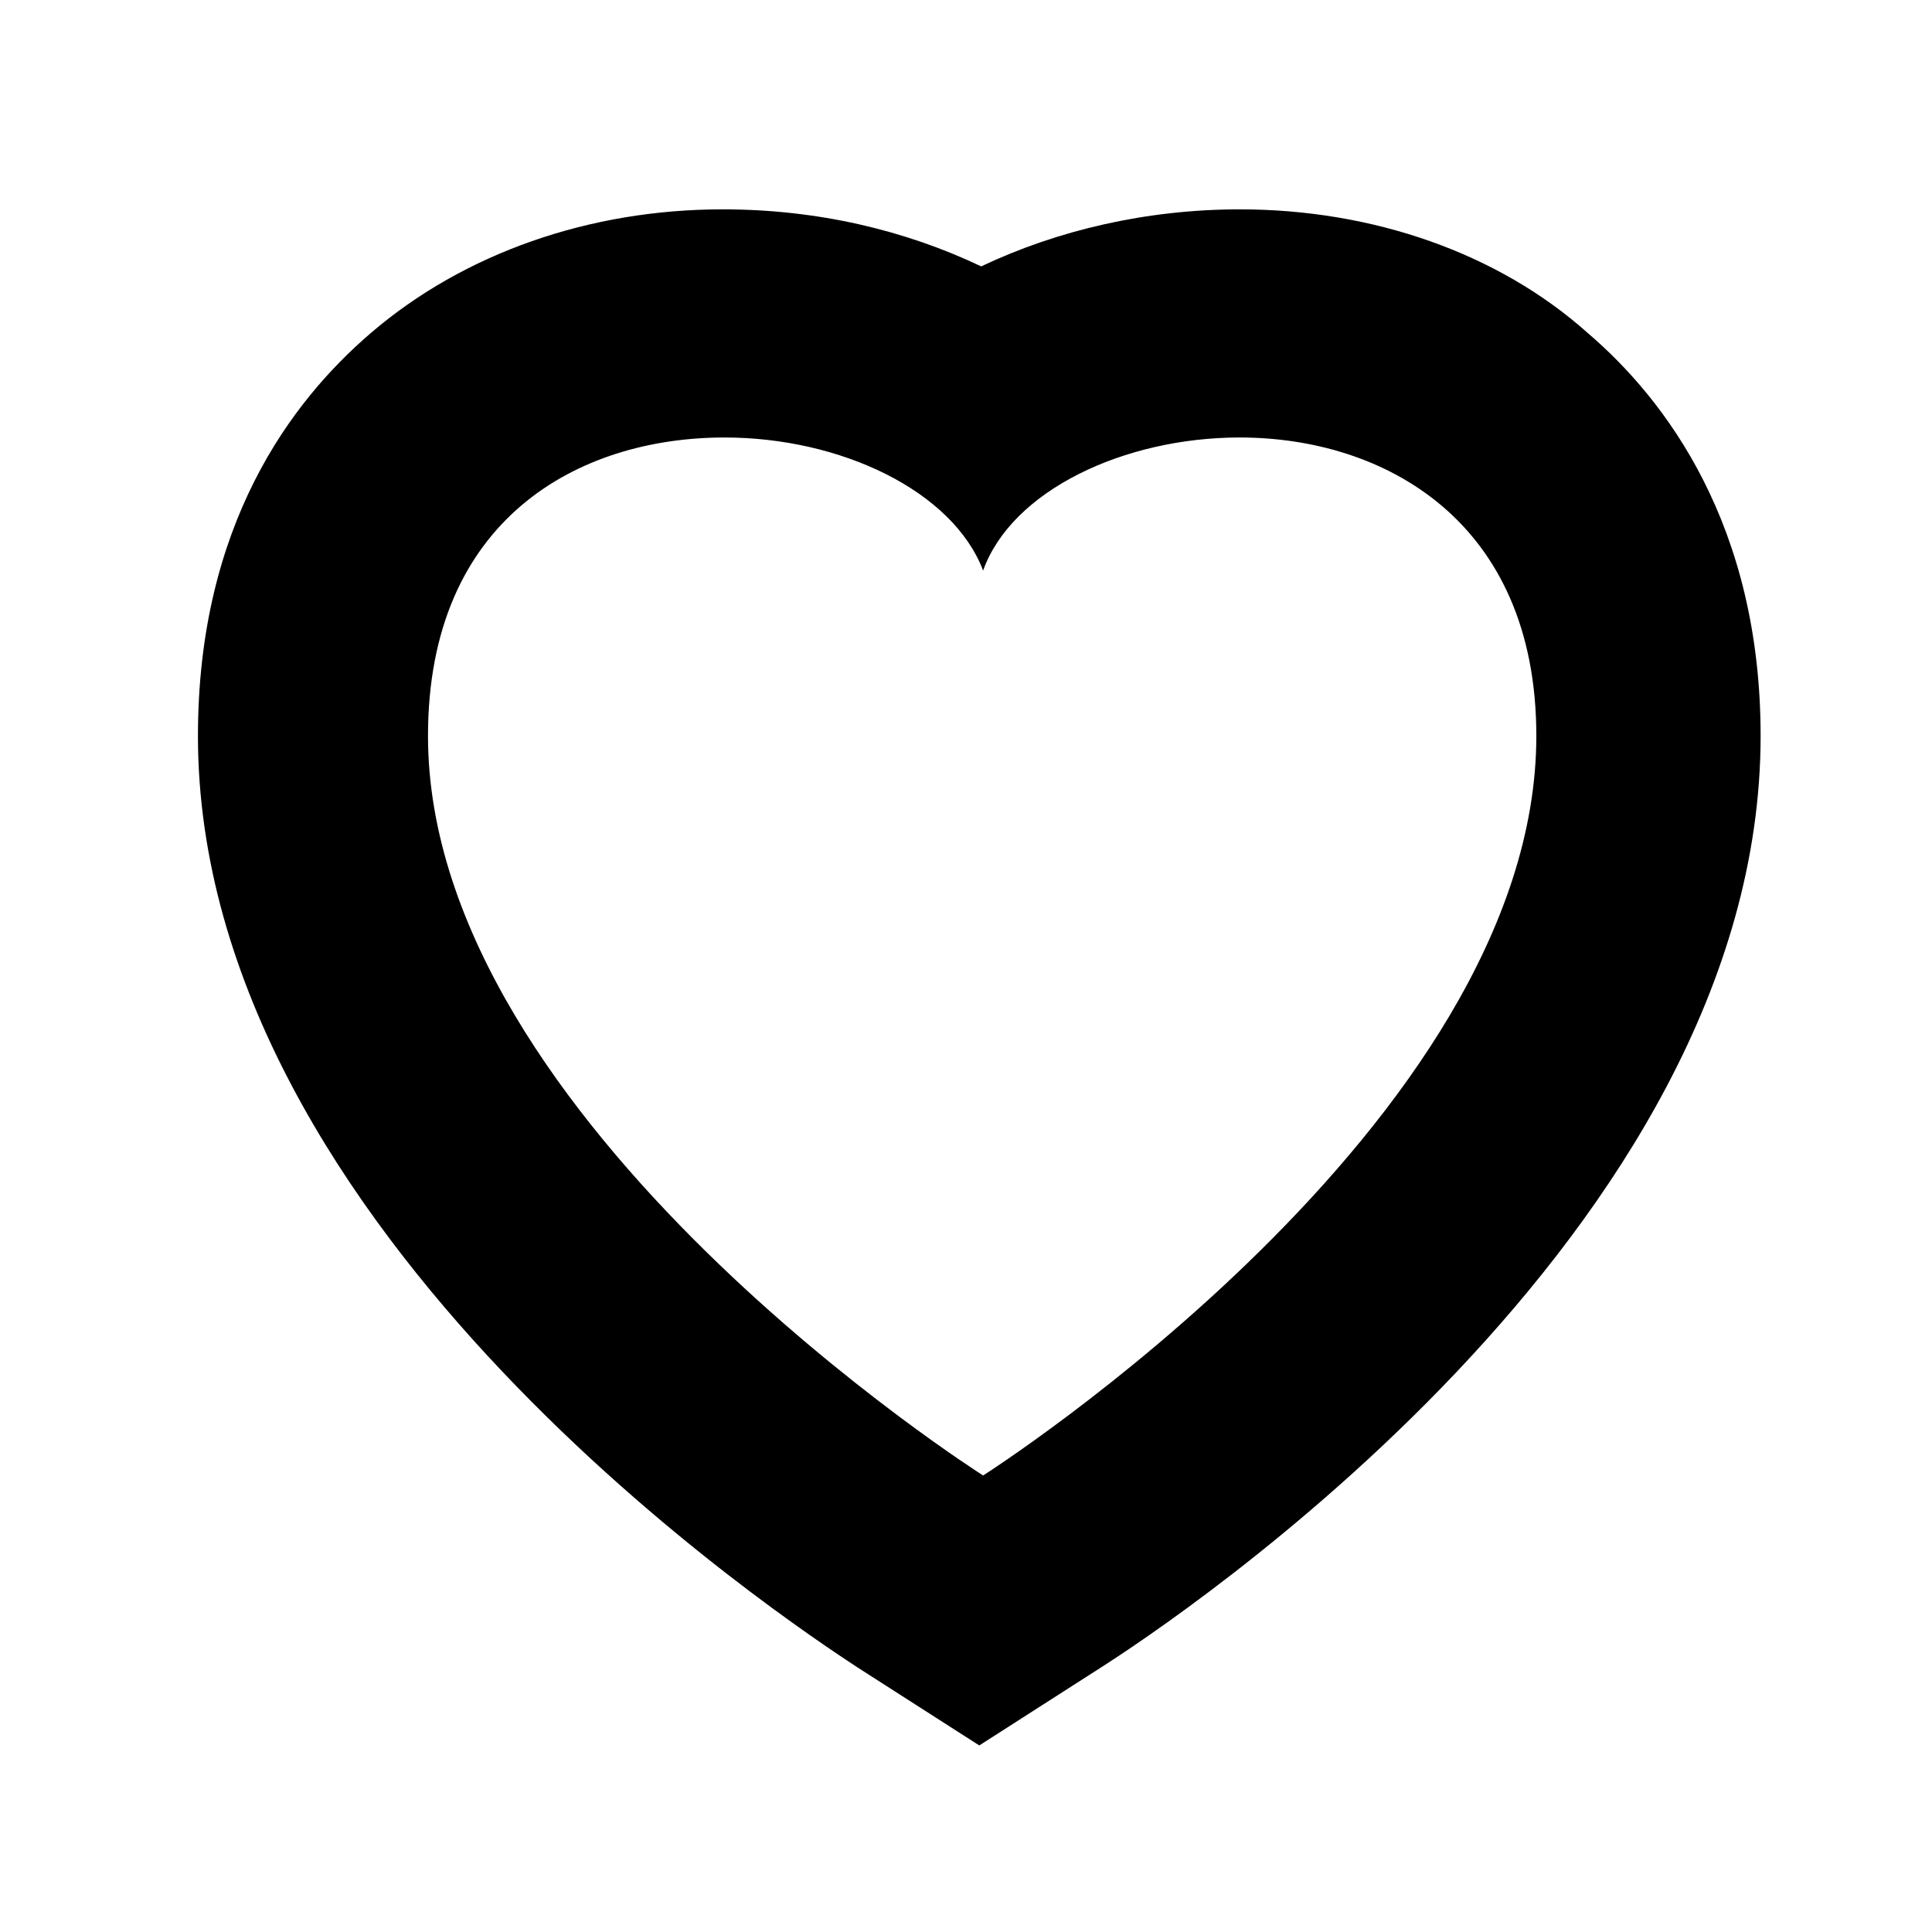 <?xml version="1.0" encoding="UTF-8"?>
<!-- The Best Svg Icon site in the world: iconSvg.co, Visit us! https://iconsvg.co -->
<svg fill="#000000" width="800px" height="800px" version="1.1" viewBox="144 144 512 512" xmlns="http://www.w3.org/2000/svg">
 <path d="m472.55 259.94c38.289 0 78.594 22.168 78.594 79.098 0 102.78-146.61 195.98-146.61 195.98s-147.11-93.203-147.11-195.98c0-57.434 39.801-79.098 78.594-79.098 30.73 0 60.457 14.105 68.52 35.266 7.555-21.16 37.281-35.266 68.012-35.266m0-60.461c-24.688 0-48.367 5.543-68.52 15.113-20.152-9.574-43.328-15.113-68.52-15.113-35.266 0-68.52 11.586-93.203 32.746-21.16 18.137-45.848 50.883-45.848 106.81 0 132 157.19 235.28 174.82 246.87l32.242 20.656 32.242-20.656c18.137-11.586 174.82-114.87 174.82-246.87 0-55.922-25.191-89.176-45.848-106.81-23.668-21.156-56.922-32.746-92.188-32.746z"/>
</svg>